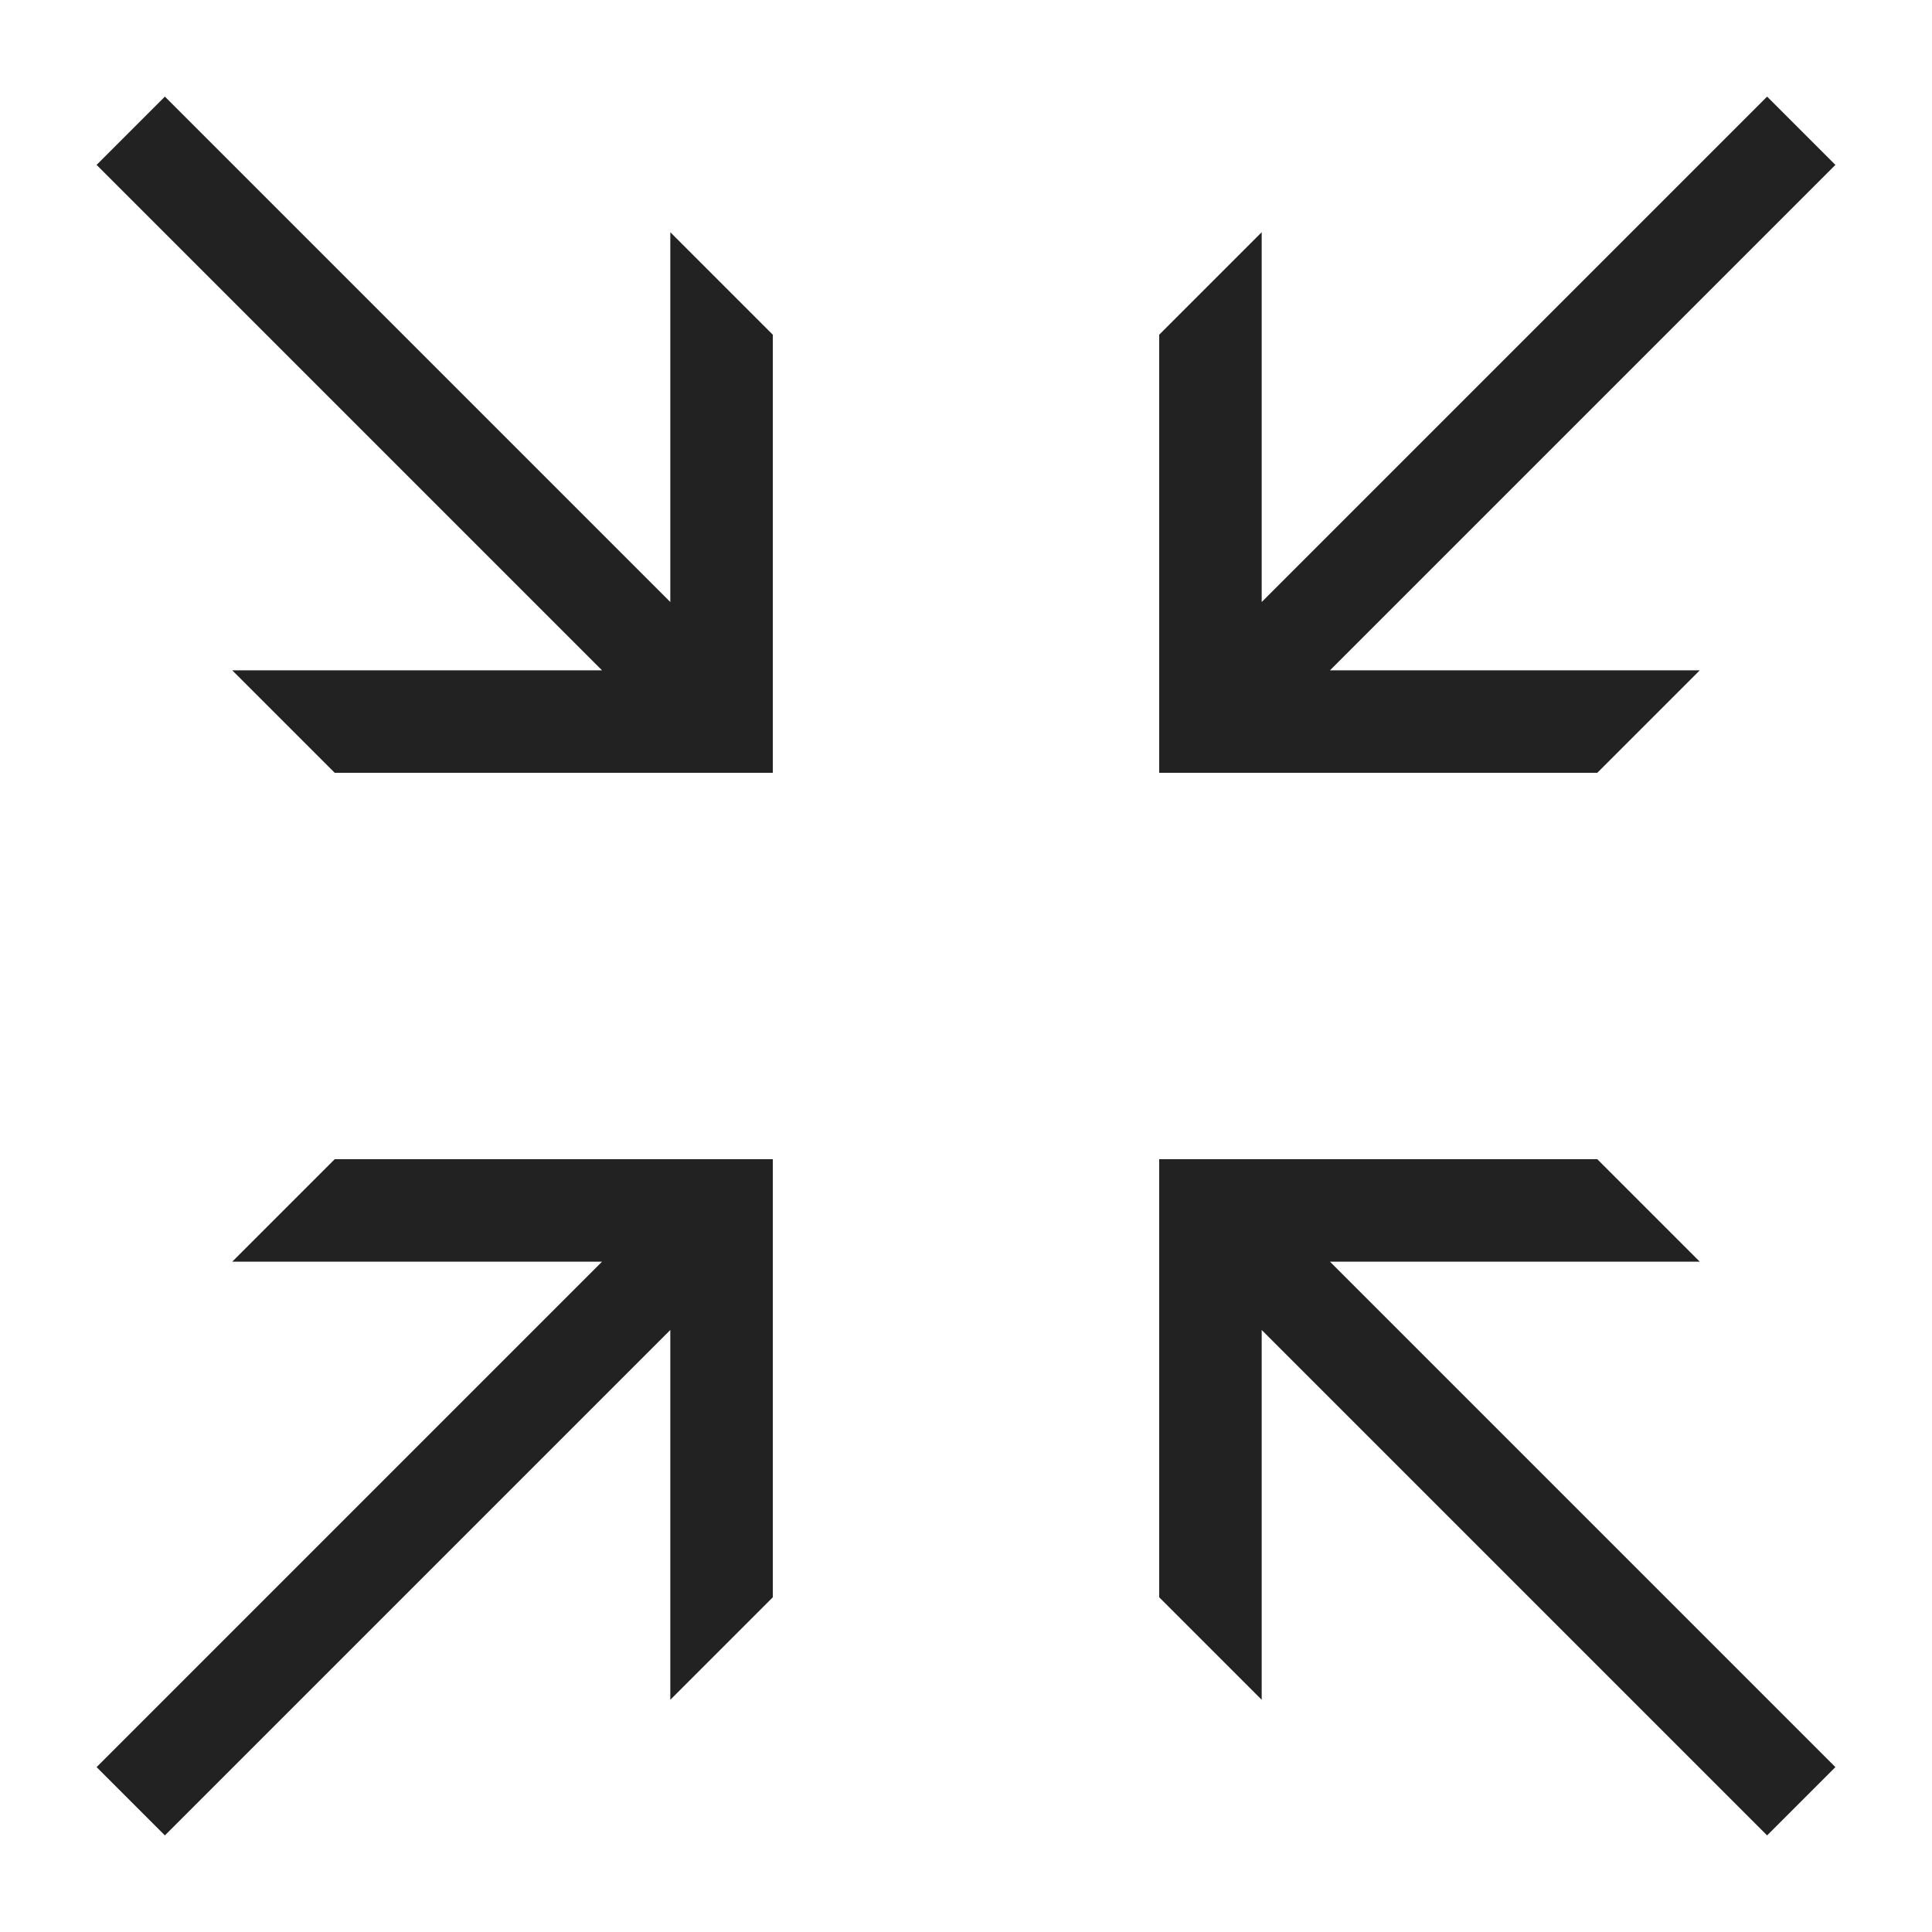 <?xml version="1.0" ?>
<svg width="800px" height="800px" viewBox="0 0 20 20" version="1.1" xmlns="http://www.w3.org/2000/svg">
<g id="layer1">
<path d="M 1.707 1 L 1 1.707 L 6.232 6.939 L 2.404 6.939 L 3.465 8 L 8 8 L 8 3.465 L 6.939 2.404 L 6.939 6.232 L 1.707 1 z M 18.293 1 L 13.061 6.232 L 13.061 2.404 L 12 3.465 L 12 8 L 16.535 8 L 17.596 6.939 L 13.768 6.939 L 19 1.707 L 18.293 1 z M 3.465 12 L 2.404 13.061 L 6.232 13.061 L 1 18.293 L 1.707 19 L 6.939 13.768 L 6.939 17.596 L 8 16.535 L 8 12 L 3.465 12 z M 12 12 L 12 16.535 L 13.061 17.596 L 13.061 13.768 L 18.293 19 L 19 18.293 L 13.768 13.061 L 17.596 13.061 L 16.535 12 L 12 12 z " style="fill:#222222; fill-opacity:1; stroke:none; stroke-width:0px;"/>
</g>
</svg>